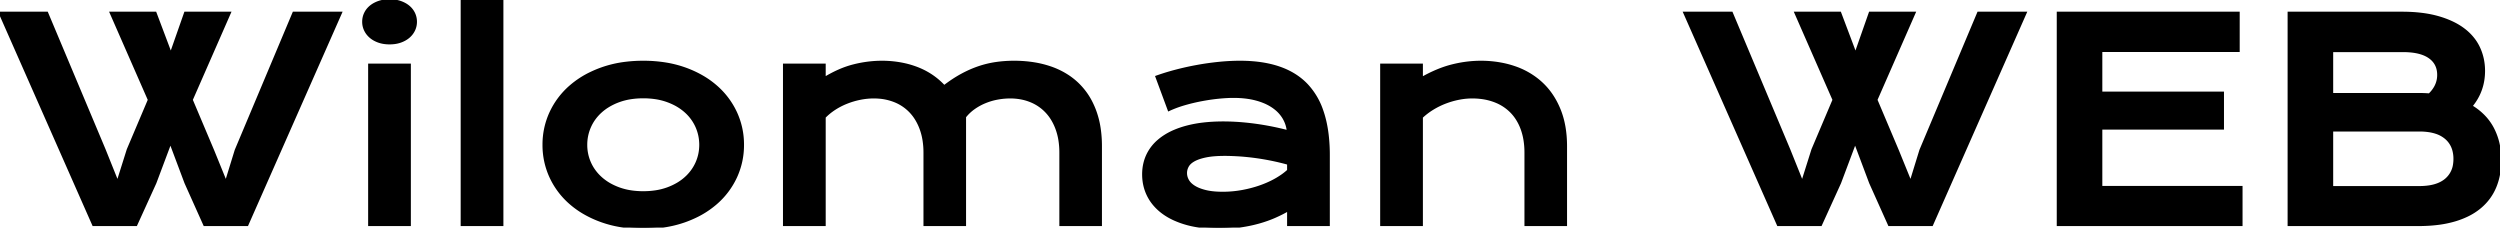 <svg width="901.026" height="82.032" viewBox="0 0 901.026 82.032" xmlns="http://www.w3.org/2000/svg"><g id="svgGroup" stroke-linecap="round" fill-rule="evenodd" font-size="9pt" stroke="#000" stroke-width="0.25mm" fill="#000" style="stroke:#000;stroke-width:0.25mm;fill:#000"><path d="M 33.691 81.006 L 0 4.688 L 16.895 4.688 L 37.598 53.955 L 42.383 65.869 L 46.143 53.955 L 53.76 35.986 L 40.039 4.688 L 55.957 4.688 L 61.572 19.58 L 66.797 4.688 L 82.715 4.688 L 68.994 35.986 L 76.758 54.346 L 81.445 65.869 L 85.059 54.15 L 105.859 4.688 L 122.754 4.688 L 89.063 81.006 L 73.73 81.006 L 66.943 65.869 L 61.426 51.172 L 55.908 65.869 L 49.023 81.006 L 33.691 81.006 Z M 640.869 81.006 L 607.178 4.688 L 624.072 4.688 L 644.775 53.955 L 649.561 65.869 L 653.32 53.955 L 660.938 35.986 L 647.217 4.688 L 663.135 4.688 L 668.75 19.58 L 673.975 4.688 L 689.893 4.688 L 676.172 35.986 L 683.936 54.346 L 688.623 65.869 L 692.236 54.15 L 713.037 4.688 L 729.932 4.688 L 696.24 81.006 L 680.908 81.006 L 674.121 65.869 L 668.604 51.172 L 663.086 65.869 L 656.201 81.006 L 640.869 81.006 Z M 282.666 81.006 L 282.666 23.389 L 297.119 23.389 L 297.119 28.271 A 43.856 43.856 0 0 1 302.472 25.458 A 33.386 33.386 0 0 1 307.69 23.657 A 42.16 42.16 0 0 1 315.916 22.409 A 38.105 38.105 0 0 1 317.773 22.363 A 37.614 37.614 0 0 1 325.892 23.211 A 32.077 32.077 0 0 1 330.42 24.561 Q 336.182 26.758 340.283 31.201 Q 343.457 28.76 346.533 27.075 Q 349.609 25.391 352.686 24.341 A 34.974 34.974 0 0 1 358.936 22.827 Q 362.109 22.363 365.479 22.363 A 45.079 45.079 0 0 1 372.629 22.908 A 35.77 35.77 0 0 1 378.32 24.292 A 27.801 27.801 0 0 1 385.157 27.633 A 24.811 24.811 0 0 1 388.159 30.029 A 24.781 24.781 0 0 1 393.639 37.626 A 29.598 29.598 0 0 1 394.458 39.526 A 31.419 31.419 0 0 1 396.224 46.281 A 42.884 42.884 0 0 1 396.68 52.686 L 396.68 81.006 L 382.275 81.006 L 382.275 55.029 A 28.657 28.657 0 0 0 381.94 50.543 A 21.887 21.887 0 0 0 380.933 46.558 A 19.353 19.353 0 0 0 379.021 42.63 A 16.234 16.234 0 0 0 377.173 40.259 A 16.016 16.016 0 0 0 371.411 36.353 Q 368.066 35.01 364.063 35.01 A 25.069 25.069 0 0 0 359.857 35.375 A 27.63 27.63 0 0 0 359.57 35.425 A 22.619 22.619 0 0 0 355.103 36.719 A 20.185 20.185 0 0 0 351.025 38.94 A 15.653 15.653 0 0 0 347.705 42.09 L 347.705 81.006 L 333.301 81.006 L 333.301 55.029 A 28.657 28.657 0 0 0 332.965 50.543 A 21.887 21.887 0 0 0 331.958 46.558 A 19.353 19.353 0 0 0 330.046 42.63 A 16.234 16.234 0 0 0 328.198 40.259 A 15.927 15.927 0 0 0 322.388 36.353 A 19.31 19.31 0 0 0 316.805 35.084 A 23.153 23.153 0 0 0 314.941 35.01 A 24.998 24.998 0 0 0 309.937 35.522 A 28.104 28.104 0 0 0 305.103 36.963 Q 302.783 37.891 300.757 39.209 Q 298.73 40.527 297.119 42.188 L 297.119 81.006 L 282.666 81.006 Z M 741.748 81.006 L 741.748 4.688 L 806.738 4.688 L 806.738 18.262 L 757.227 18.262 L 757.227 33.496 L 801.074 33.496 L 801.074 46.24 L 757.227 46.24 L 757.227 67.48 L 807.764 67.48 L 807.764 81.006 L 741.748 81.006 Z M 497.9 81.006 L 497.9 23.389 L 512.354 23.389 L 512.354 28.271 Q 518.115 25 523.364 23.682 A 42.968 42.968 0 0 1 531.749 22.41 A 38.886 38.886 0 0 1 533.643 22.363 A 39.543 39.543 0 0 1 541.781 23.174 A 34.032 34.032 0 0 1 545.85 24.292 A 27.294 27.294 0 0 1 554.243 28.882 A 25.891 25.891 0 0 1 555.566 30.029 Q 559.668 33.838 561.987 39.526 Q 564.307 45.215 564.307 52.686 L 564.307 81.006 L 549.902 81.006 L 549.902 55.029 A 28.657 28.657 0 0 0 549.567 50.543 A 21.887 21.887 0 0 0 548.56 46.558 A 18.216 18.216 0 0 0 546.456 42.393 A 15.814 15.814 0 0 0 544.702 40.259 A 16.403 16.403 0 0 0 539.071 36.536 A 19.04 19.04 0 0 0 538.599 36.353 A 21.025 21.025 0 0 0 533.65 35.183 A 26.604 26.604 0 0 0 530.566 35.01 A 24.401 24.401 0 0 0 526.371 35.384 A 27.323 27.323 0 0 0 525.757 35.498 Q 523.291 35.986 520.923 36.89 A 27.613 27.613 0 0 0 516.357 39.136 Q 514.16 40.479 512.354 42.188 L 512.354 81.006 L 497.9 81.006 Z M 421.289 39.551 L 416.895 27.686 A 79.191 79.191 0 0 1 421.612 26.167 A 92.713 92.713 0 0 1 423.901 25.537 A 102.41 102.41 0 0 1 431.543 23.853 A 99.059 99.059 0 0 1 439.355 22.754 Q 443.262 22.363 446.924 22.363 Q 463.086 22.363 470.947 30.615 A 25.47 25.47 0 0 1 476.441 39.85 Q 477.837 43.805 478.41 48.682 A 62.028 62.028 0 0 1 478.809 55.908 L 478.809 81.006 L 464.355 81.006 L 464.355 75.586 Q 462.109 76.904 459.448 78.076 Q 456.787 79.248 453.662 80.127 A 49.312 49.312 0 0 1 449.146 81.162 A 58.25 58.25 0 0 1 446.948 81.519 A 51.617 51.617 0 0 1 441.453 81.995 A 60.018 60.018 0 0 1 439.355 82.031 A 52.83 52.83 0 0 1 433.773 81.751 Q 430.861 81.441 428.332 80.789 A 31.122 31.122 0 0 1 427.515 80.566 A 30.96 30.96 0 0 1 423.236 79.008 Q 420.937 77.963 419.111 76.602 A 19.3 19.3 0 0 1 418.994 76.514 A 18.27 18.27 0 0 1 415.417 72.975 A 16.009 16.009 0 0 1 413.843 70.435 Q 412.109 66.943 412.109 62.842 Q 412.109 58.691 413.916 55.273 A 15.612 15.612 0 0 1 417.544 50.767 A 19.518 19.518 0 0 1 419.336 49.39 A 23.215 23.215 0 0 1 423.395 47.205 Q 425.365 46.371 427.677 45.753 A 39.682 39.682 0 0 1 428.345 45.581 A 42.698 42.698 0 0 1 433.795 44.617 Q 437.105 44.238 440.918 44.238 A 80.999 80.999 0 0 1 448.501 44.608 A 95.481 95.481 0 0 1 452.124 45.02 A 99.708 99.708 0 0 1 461.156 46.658 A 113.218 113.218 0 0 1 464.258 47.412 A 11.539 11.539 0 0 0 462.598 42.358 A 12.447 12.447 0 0 0 459.785 39.179 A 15.118 15.118 0 0 0 458.667 38.354 A 17.515 17.515 0 0 0 455.514 36.699 A 23.457 23.457 0 0 0 452.612 35.742 Q 449.128 34.829 444.72 34.815 A 43.306 43.306 0 0 0 444.58 34.814 Q 442.139 34.814 439.209 35.107 A 69.946 69.946 0 0 0 434.319 35.777 A 78.518 78.518 0 0 0 433.154 35.986 A 66.765 66.765 0 0 0 426.978 37.451 A 40.973 40.973 0 0 0 422.633 38.962 A 35.932 35.932 0 0 0 421.289 39.551 Z M 824.951 81.006 L 824.951 4.688 L 865.723 4.688 Q 872.4 4.688 877.536 5.955 A 33.62 33.62 0 0 1 878.735 6.274 Q 883.985 7.778 887.548 10.354 A 20.523 20.523 0 0 1 887.939 10.645 A 18.535 18.535 0 0 1 891.783 14.534 A 16.556 16.556 0 0 1 893.384 17.261 Q 895.166 21.094 895.166 25.537 Q 895.166 32.813 890.576 38.281 A 21.578 21.578 0 0 1 895.776 42.515 A 19.073 19.073 0 0 1 898.438 46.387 A 22.994 22.994 0 0 1 900.843 54.439 A 28.695 28.695 0 0 1 901.025 57.715 A 27.407 27.407 0 0 1 900.477 63.304 A 22.395 22.395 0 0 1 899.243 67.334 Q 897.461 71.631 893.823 74.683 A 22.142 22.142 0 0 1 889.128 77.668 A 30.089 30.089 0 0 1 884.644 79.37 A 37.56 37.56 0 0 1 879.013 80.544 Q 876.221 80.919 873.06 80.99 A 66.464 66.464 0 0 1 871.582 81.006 L 824.951 81.006 Z M 198.511 40.576 A 27.274 27.274 0 0 0 195.996 52.197 A 27.274 27.274 0 0 0 198.511 63.818 A 28.142 28.142 0 0 0 205.688 73.291 A 31.25 31.25 0 0 0 210.143 76.51 A 37.811 37.811 0 0 0 216.968 79.687 A 39.112 39.112 0 0 0 223.588 81.379 A 49.985 49.985 0 0 0 231.836 82.031 A 51.903 51.903 0 0 0 238.033 81.674 A 40.312 40.312 0 0 0 246.704 79.688 A 40.133 40.133 0 0 0 250.648 78.056 A 32.545 32.545 0 0 0 257.983 73.291 A 28.142 28.142 0 0 0 265.161 63.818 A 27.274 27.274 0 0 0 267.676 52.197 A 27.274 27.274 0 0 0 265.161 40.576 A 28.142 28.142 0 0 0 257.983 31.104 A 31.25 31.25 0 0 0 253.529 27.884 A 37.811 37.811 0 0 0 246.704 24.707 A 39.112 39.112 0 0 0 240.084 23.015 A 49.985 49.985 0 0 0 231.836 22.363 A 51.903 51.903 0 0 0 225.639 22.721 A 40.312 40.312 0 0 0 216.968 24.707 A 40.133 40.133 0 0 0 213.023 26.339 A 32.545 32.545 0 0 0 205.688 31.104 A 28.142 28.142 0 0 0 198.511 40.576 Z M 166.504 81.006 L 166.504 0 L 180.957 0 L 180.957 81.006 L 166.504 81.006 Z M 133.154 81.006 L 133.154 23.389 L 147.607 23.389 L 147.607 81.006 L 133.154 81.006 Z M 840.43 67.529 L 871.973 67.529 A 23.269 23.269 0 0 0 875.544 67.274 Q 879.225 66.701 881.47 64.844 A 8.752 8.752 0 0 0 884.578 59.203 A 12.839 12.839 0 0 0 884.717 57.275 A 11.804 11.804 0 0 0 884.297 54.043 A 8.719 8.719 0 0 0 881.47 49.658 A 10.434 10.434 0 0 0 877.982 47.765 Q 876.472 47.266 874.637 47.063 A 24.277 24.277 0 0 0 871.973 46.924 L 840.43 46.924 L 840.43 67.529 Z M 211.182 52.197 A 15.857 15.857 0 0 0 212.573 58.765 Q 213.965 61.865 216.626 64.233 A 18.55 18.55 0 0 0 220.785 67.001 A 23.131 23.131 0 0 0 223.12 67.993 A 22.699 22.699 0 0 0 227.903 69.137 A 30.007 30.007 0 0 0 231.836 69.385 A 29.306 29.306 0 0 0 236.456 69.037 A 22.261 22.261 0 0 0 240.552 67.993 A 21.783 21.783 0 0 0 244.481 66.126 A 17.793 17.793 0 0 0 247.046 64.233 A 16.09 16.09 0 0 0 251.099 58.765 Q 252.49 55.664 252.49 52.197 Q 252.49 48.73 251.099 45.605 A 16.022 16.022 0 0 0 247.046 40.112 A 18.55 18.55 0 0 0 242.887 37.344 A 23.131 23.131 0 0 0 240.552 36.353 A 22.699 22.699 0 0 0 235.769 35.209 A 30.007 30.007 0 0 0 231.836 34.961 A 29.306 29.306 0 0 0 227.216 35.309 A 22.261 22.261 0 0 0 223.12 36.353 A 21.783 21.783 0 0 0 219.191 38.22 A 17.793 17.793 0 0 0 216.626 40.112 Q 213.965 42.48 212.573 45.605 A 16.025 16.025 0 0 0 211.182 52.197 Z M 840.43 33.984 L 871.68 33.984 A 50.932 50.932 0 0 1 875.586 34.131 A 11.472 11.472 0 0 0 877.674 31.501 A 8.981 8.981 0 0 0 878.857 27.002 Q 878.857 22.861 875.626 20.592 A 9.189 9.189 0 0 0 875.61 20.581 Q 873.291 18.959 869.44 18.496 A 27.918 27.918 0 0 0 866.113 18.311 L 840.43 18.311 L 840.43 33.984 Z M 464.355 61.475 L 464.355 58.936 Q 461.035 58.008 457.788 57.373 A 94.864 94.864 0 0 0 453.462 56.627 A 80.895 80.895 0 0 0 451.587 56.372 A 89.537 89.537 0 0 0 448.028 56 A 73.715 73.715 0 0 0 446.021 55.859 A 108.059 108.059 0 0 0 444.154 55.77 Q 442.676 55.713 441.455 55.713 A 50.704 50.704 0 0 0 438.719 55.782 Q 437.435 55.852 436.33 55.991 A 22.72 22.72 0 0 0 434.717 56.25 Q 432.784 56.637 431.382 57.213 A 10.35 10.35 0 0 0 430.371 57.69 Q 428.711 58.594 428.027 59.814 A 5.253 5.253 0 0 0 427.392 61.66 A 4.978 4.978 0 0 0 427.344 62.354 Q 427.344 63.77 428.076 65.063 A 5.561 5.561 0 0 0 429.093 66.347 Q 429.658 66.885 430.42 67.358 A 10.854 10.854 0 0 0 431.987 68.153 Q 433.122 68.624 434.546 68.97 Q 436.501 69.444 439.09 69.55 A 37.686 37.686 0 0 0 440.625 69.58 A 39.067 39.067 0 0 0 447.998 68.896 A 45.054 45.054 0 0 0 452.668 67.749 A 38.665 38.665 0 0 0 454.639 67.09 A 36.358 36.358 0 0 0 458.255 65.553 A 30.146 30.146 0 0 0 460.205 64.502 Q 462.476 63.166 464.057 61.749 A 16.756 16.756 0 0 0 464.355 61.475 Z M 138.215 15.355 A 13.052 13.052 0 0 0 140.381 15.527 A 13.885 13.885 0 0 0 142.152 15.419 A 10.533 10.533 0 0 0 144.312 14.917 Q 146.045 14.307 147.266 13.257 A 7.346 7.346 0 0 0 149.146 10.815 A 6.815 6.815 0 0 0 149.805 7.861 A 6.925 6.925 0 0 0 149.146 4.858 Q 148.486 3.467 147.266 2.441 A 8.394 8.394 0 0 0 146.054 1.597 A 10.398 10.398 0 0 0 144.312 0.806 A 10.331 10.331 0 0 0 142.462 0.348 A 13.565 13.565 0 0 0 140.381 0.195 A 13.602 13.602 0 0 0 138.82 0.282 A 10.647 10.647 0 0 0 136.499 0.806 A 10.949 10.949 0 0 0 135.368 1.274 A 8.72 8.72 0 0 0 133.545 2.441 Q 132.324 3.467 131.665 4.858 A 6.925 6.925 0 0 0 131.006 7.861 A 6.815 6.815 0 0 0 131.665 10.815 Q 132.324 12.207 133.545 13.257 A 8.207 8.207 0 0 0 134.711 14.091 A 10.002 10.002 0 0 0 136.499 14.917 A 10.303 10.303 0 0 0 138.215 15.355 Z" vector-effect="non-scaling-stroke"/></g></svg>